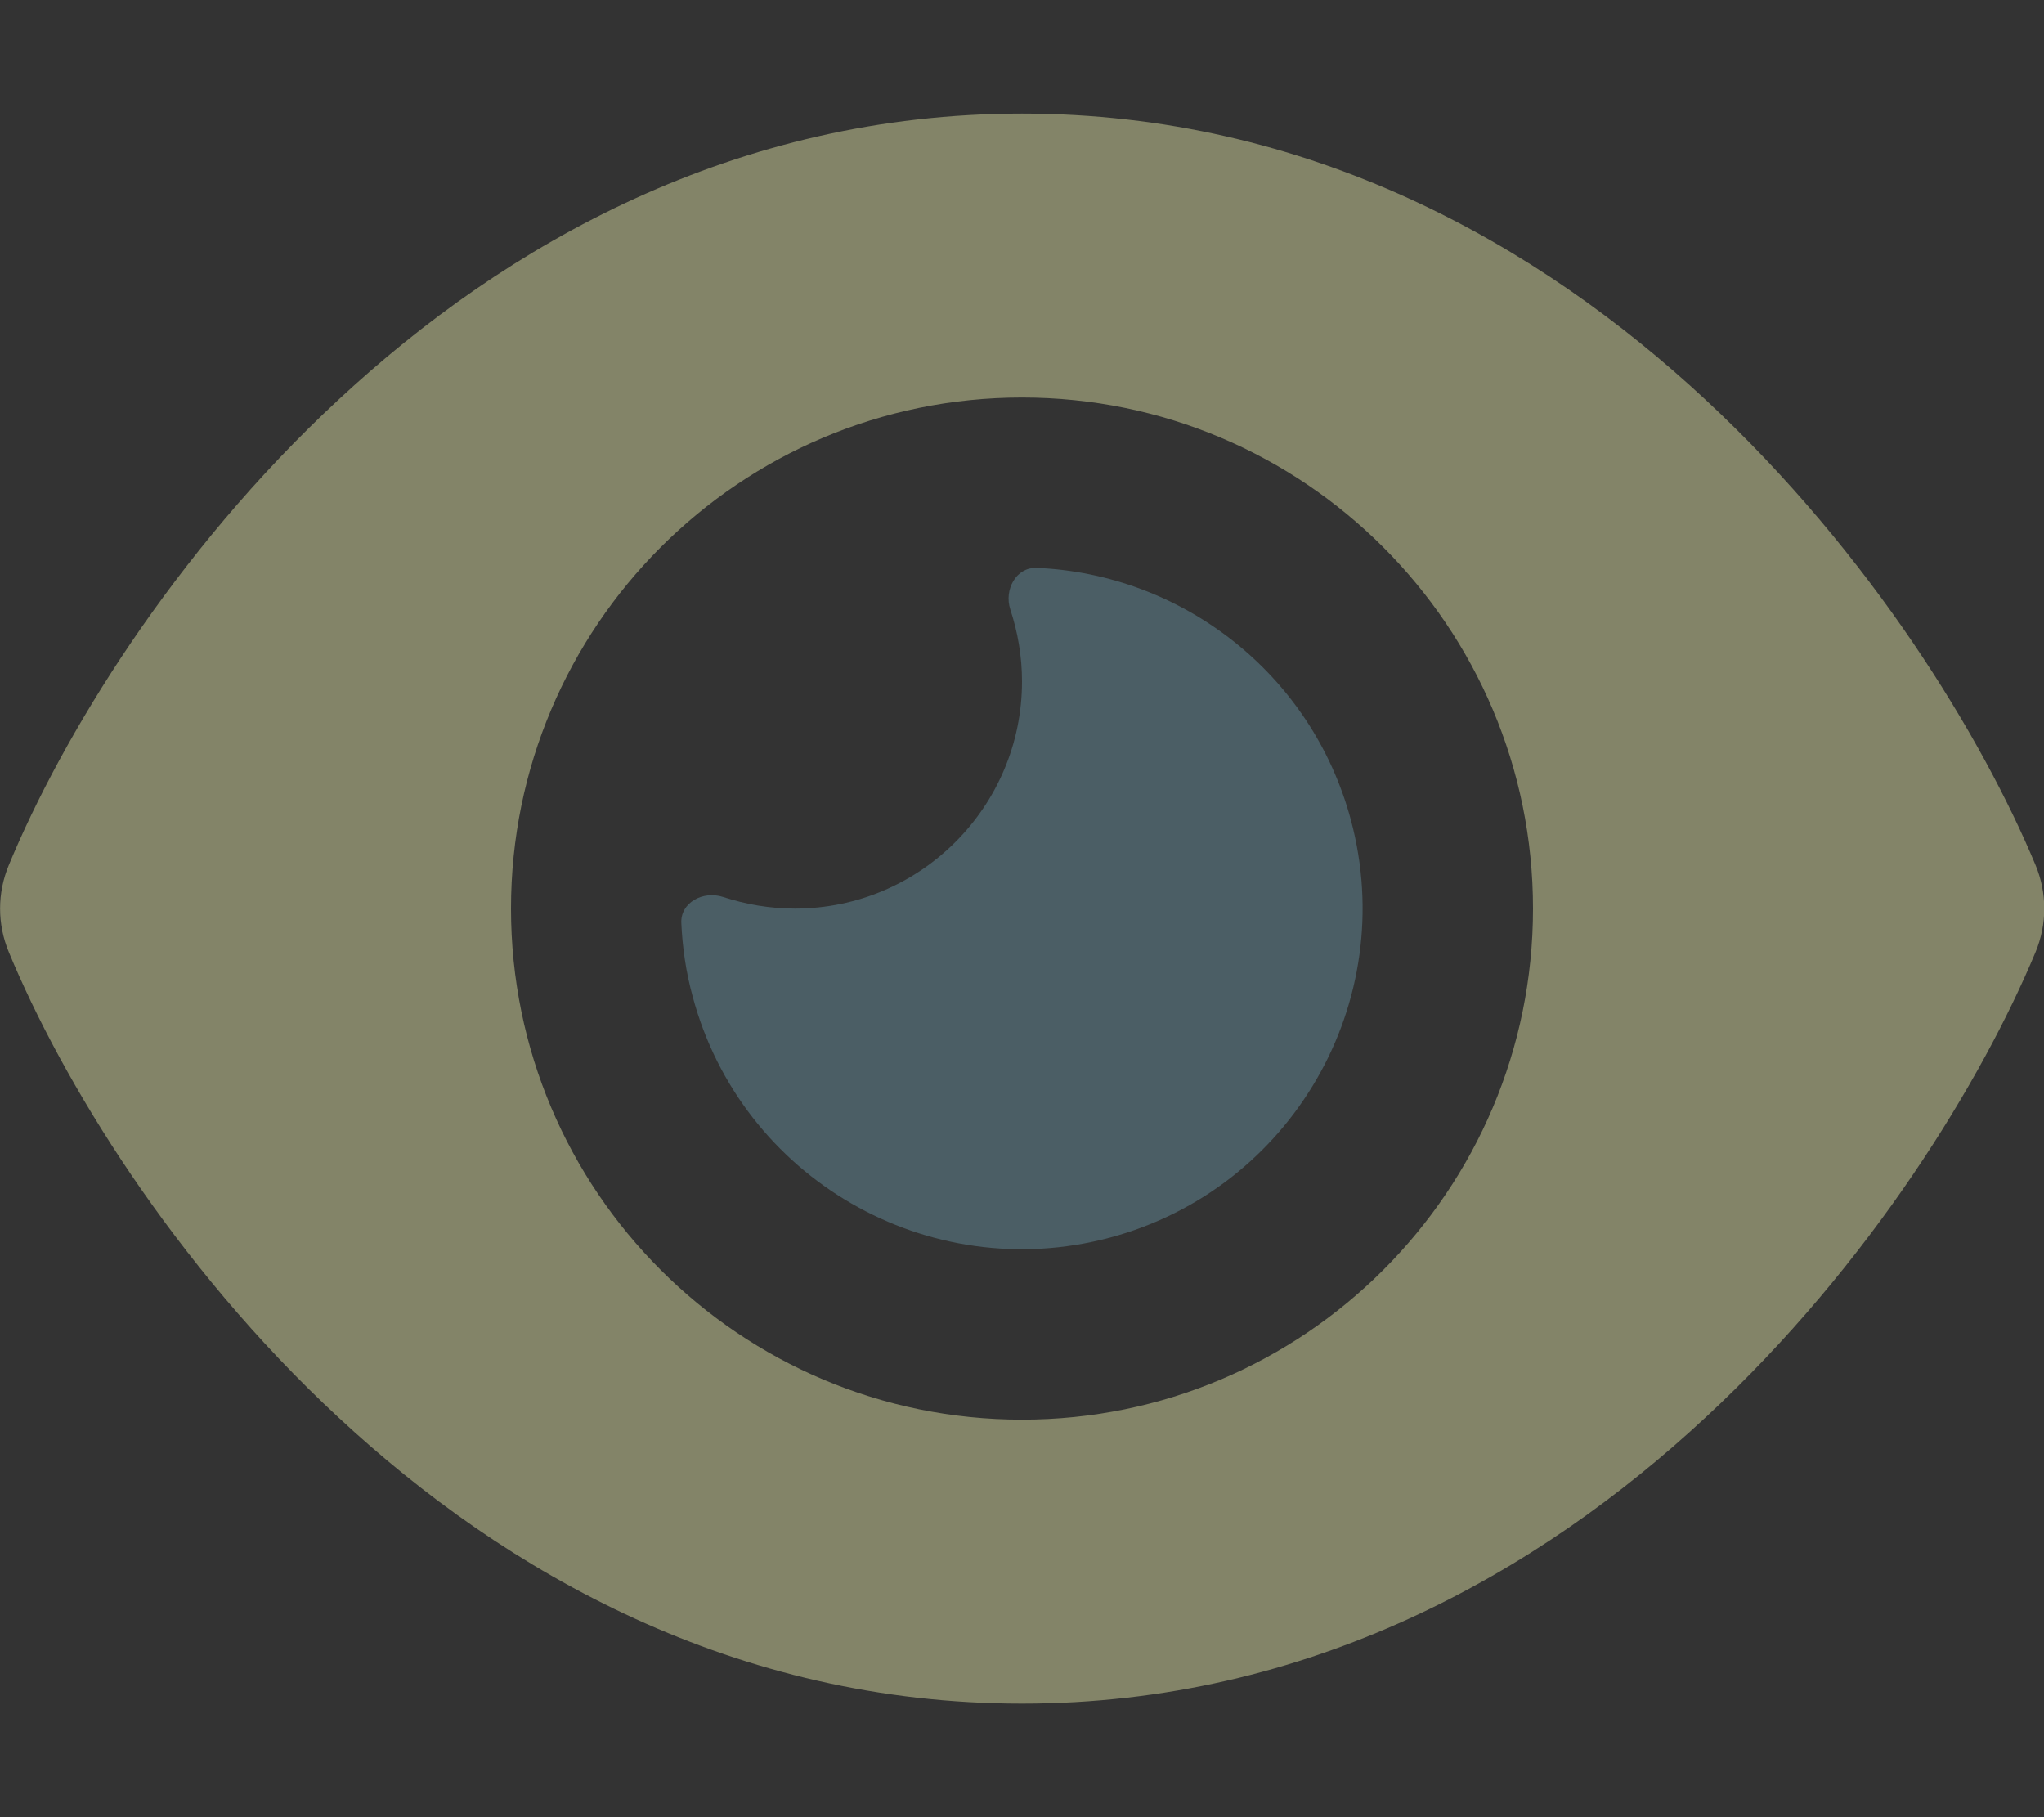 <?xml version="1.0" encoding="utf-8"?>
<!-- Generator: Adobe Illustrator 23.0.1, SVG Export Plug-In . SVG Version: 6.00 Build 0)  -->
<svg version="1.1" id="Layer_1" xmlns="http://www.w3.org/2000/svg" xmlns:xlink="http://www.w3.org/1999/xlink" x="0px" y="0px"
	 viewBox="0 0 576 512" style="enable-background:new 0 0 576 512;" xml:space="preserve">
<rect x="0" y="0" width="576" height="512" fill="#333333" stroke="none"/>
<style type="text/css">
	.st0{opacity:0.4;fill:#6E9EAF;enable-background:new    ;}
	.st1{opacity:0.4;fill:#FBFCB7;enable-background:new    ;}
</style>
<path class="st0" d="M224,256c35.3,0,64-28.7,64-64c0-7.1-1.2-13.9-3.3-20.3c-1.8-5.5,1.6-11.9,7.4-11.7
	c40.8,1.7,77.5,29.6,88.6,71.1c13.7,51.2-16.7,103.9-67.9,117.6S208.9,332,195.2,280.8c-1.9-6.9-2.9-13.9-3.2-20.7
	c-0.3-5.8,6.1-9.2,11.7-7.4C210.1,254.8,216.9,256,224,256L224,256z"/>
<path class="st1" d="M95.4,112.6C142.5,68.8,207.2,32,288,32s145.5,36.8,192.6,80.6c46.8,43.5,78.1,95.4,93,131.1
	c3.3,7.9,3.3,16.7,0,24.6c-14.9,35.7-46.2,87.7-93,131.1C433.5,443.2,368.8,480,288,480s-145.5-36.8-192.6-80.6
	C48.6,356,17.3,304,2.5,268.3c-3.3-7.9-3.3-16.7,0-24.6C17.3,208,48.6,156,95.4,112.6z M288,400c79.5,0,144-64.5,144-144
	s-64.5-144-144-144s-144,64.5-144,144S208.5,400,288,400z"/>
</svg>
